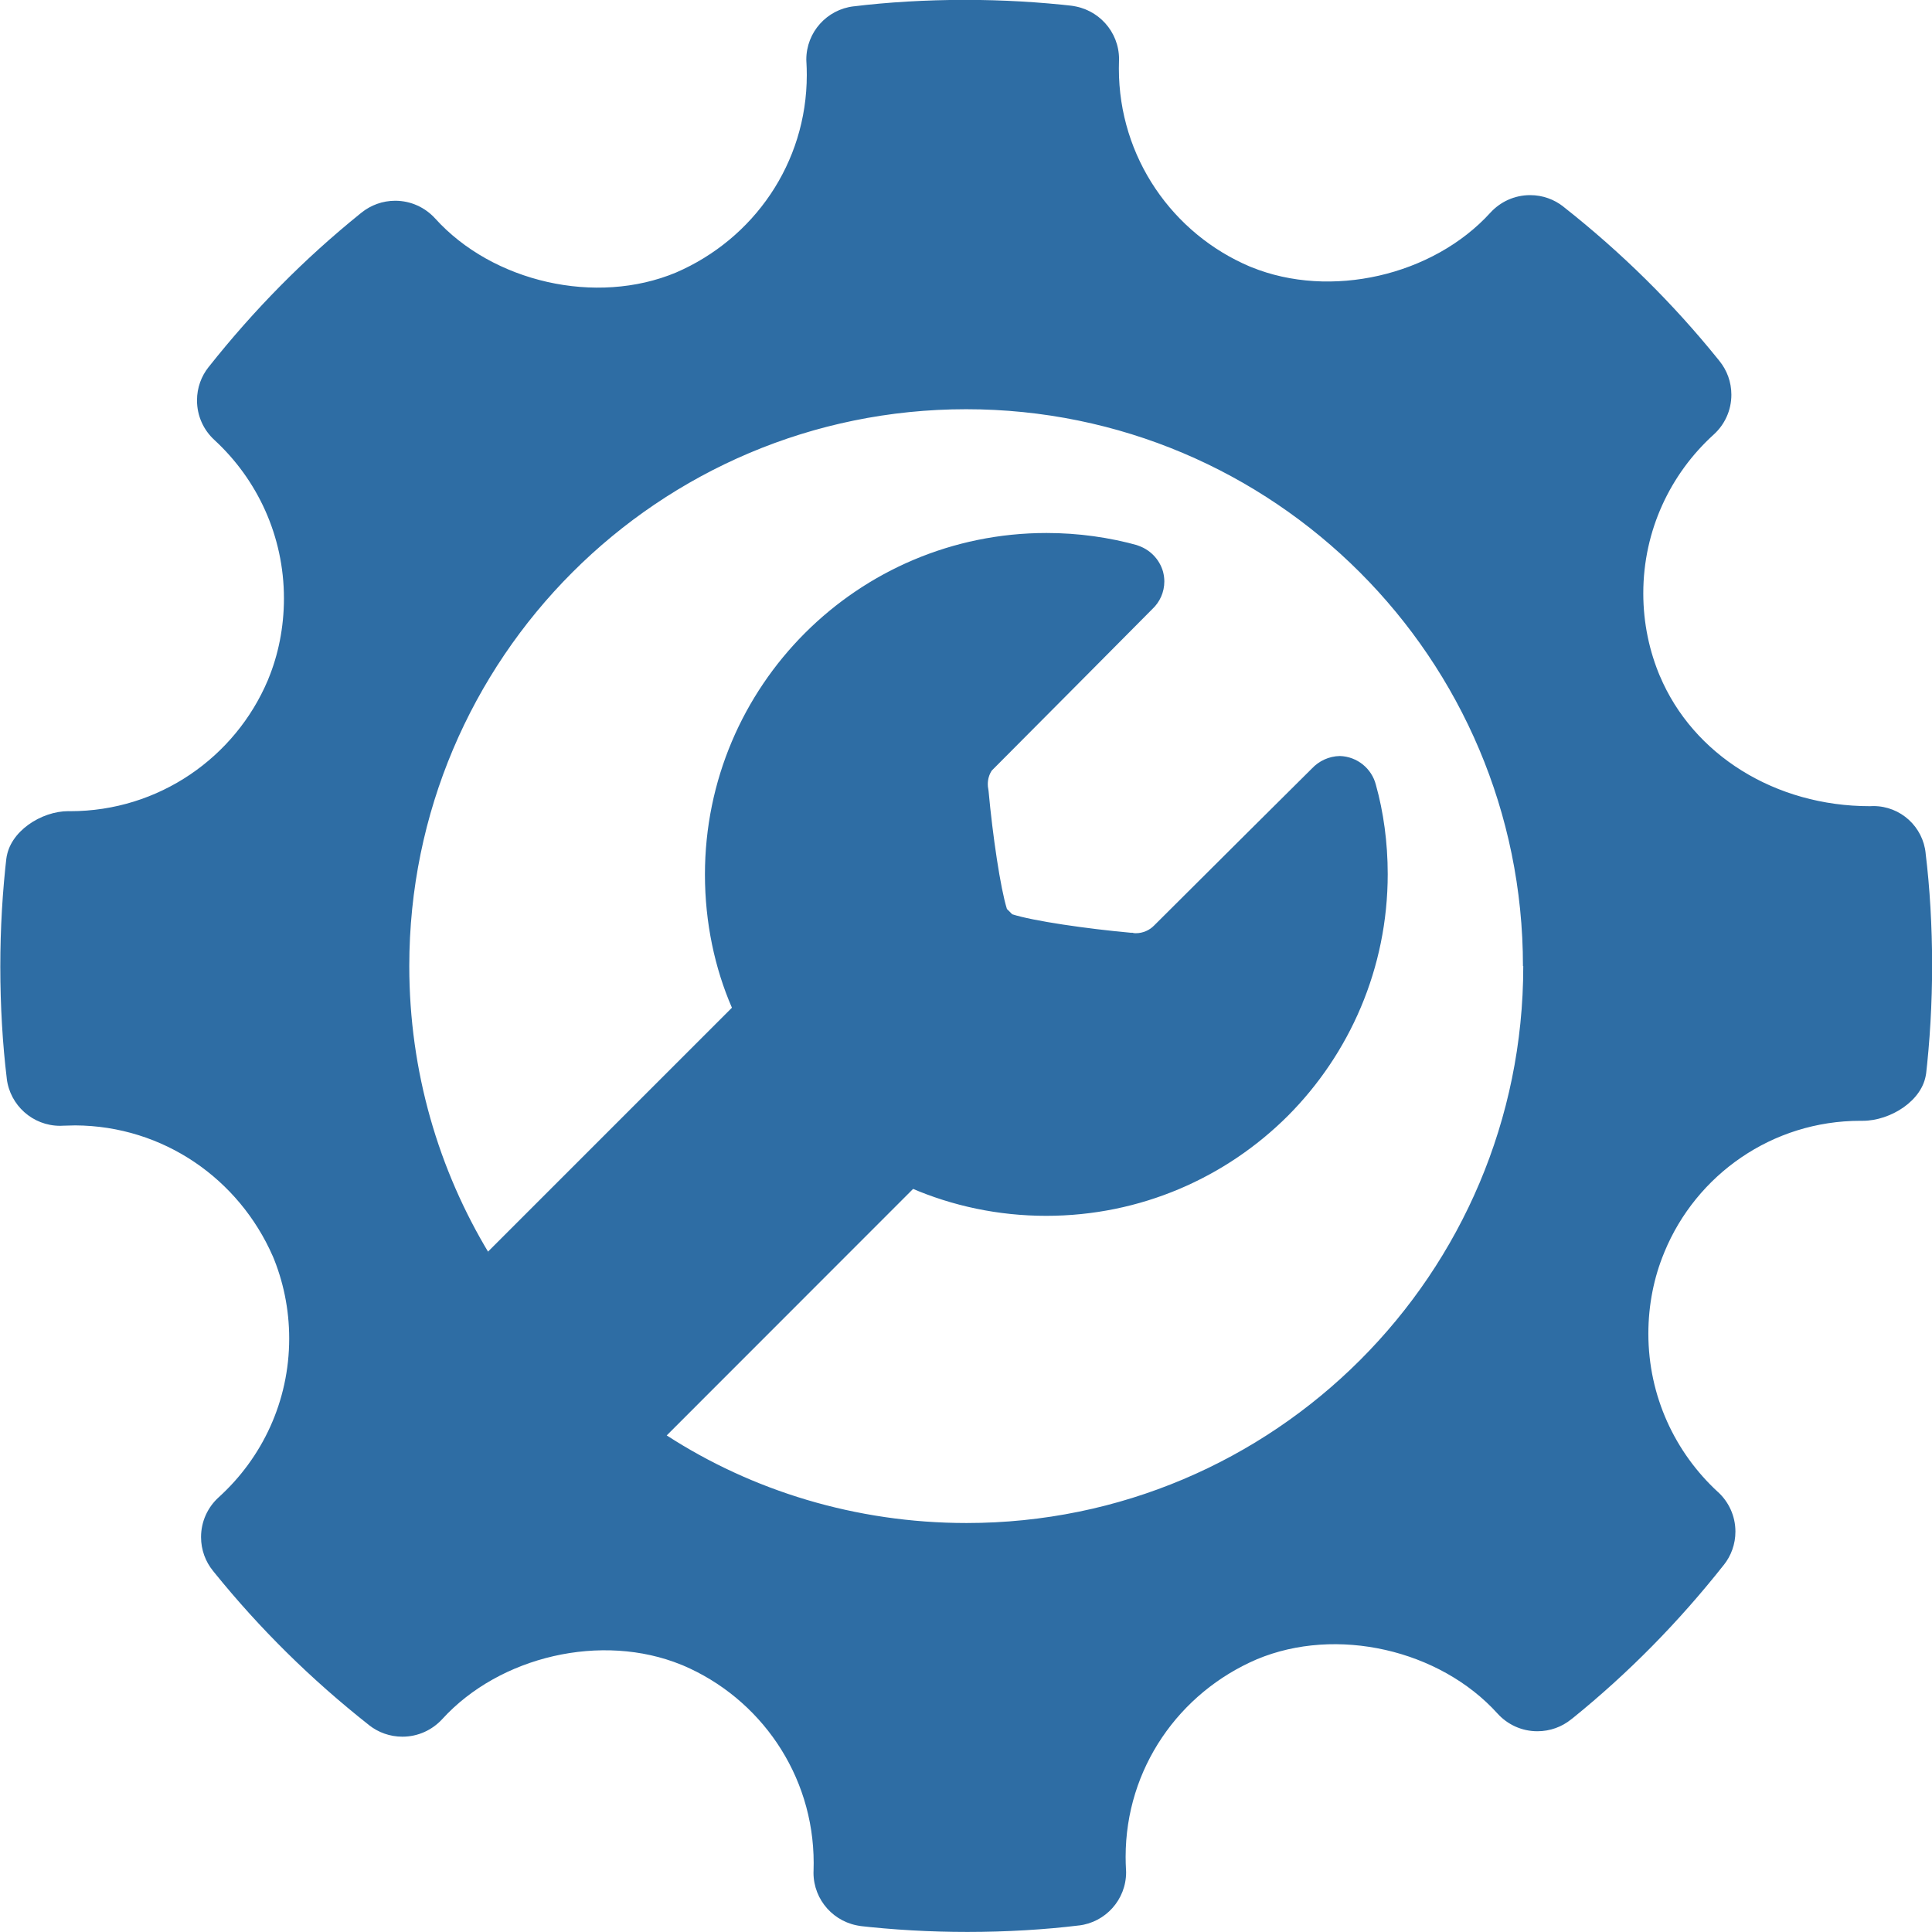 <svg width="32" height="32" viewBox="0 0 32 32" fill="none" xmlns="http://www.w3.org/2000/svg">
<g clip-path="url(#clip0_590_383)">
<path d="M1.132 13.436C1.141 13.436 1.152 13.436 1.162 13.436C2.633 13.436 3.896 12.542 4.436 11.267L4.445 11.244C4.608 10.85 4.703 10.392 4.703 9.912C4.703 8.875 4.26 7.941 3.553 7.289L3.551 7.287C3.373 7.124 3.263 6.891 3.263 6.631C3.263 6.422 3.335 6.23 3.456 6.078L3.455 6.08C4.212 5.124 5.044 4.284 5.96 3.544L5.99 3.52C6.141 3.399 6.335 3.325 6.546 3.325C6.807 3.325 7.043 3.438 7.206 3.617L7.207 3.618C8.161 4.674 9.874 5.067 11.197 4.514C12.481 3.959 13.363 2.704 13.363 1.242C13.363 1.171 13.361 1.1 13.357 1.03V1.04C13.356 1.024 13.355 1.006 13.355 0.987C13.355 0.532 13.697 0.157 14.138 0.105H14.142C14.695 0.037 15.334 -0.002 15.983 -0.002C16.602 -0.002 17.214 0.033 17.815 0.102L17.742 0.095C18.19 0.146 18.535 0.523 18.535 0.98C18.535 0.991 18.535 1.001 18.534 1.012V1.01C18.533 1.048 18.532 1.092 18.532 1.137C18.532 2.61 19.426 3.874 20.702 4.415L20.725 4.424C22.033 4.958 23.734 4.569 24.686 3.522C24.85 3.343 25.084 3.232 25.344 3.232C25.552 3.232 25.743 3.303 25.895 3.423L25.893 3.422C26.861 4.185 27.71 5.025 28.457 5.951L28.481 5.981C28.603 6.132 28.677 6.326 28.677 6.538C28.677 6.799 28.565 7.033 28.386 7.196L28.385 7.197C27.667 7.848 27.218 8.785 27.218 9.827C27.218 10.319 27.318 10.787 27.499 11.213L27.49 11.19C28.042 12.506 29.408 13.353 30.971 13.353C30.988 13.352 31.008 13.351 31.029 13.351C31.481 13.351 31.852 13.695 31.895 14.135V14.139C31.963 14.694 32.002 15.336 32.002 15.988C32.002 16.618 31.966 17.24 31.895 17.852L31.902 17.777C31.851 18.229 31.311 18.564 30.853 18.564C30.841 18.564 30.828 18.564 30.814 18.564C29.35 18.564 28.096 19.46 27.57 20.733L27.561 20.756C27.397 21.151 27.302 21.609 27.302 22.089C27.302 23.126 27.746 24.06 28.453 24.711L28.456 24.713C28.633 24.876 28.744 25.109 28.744 25.368C28.744 25.577 28.672 25.769 28.552 25.92L28.553 25.918C27.797 26.875 26.967 27.715 26.052 28.456L26.022 28.479C25.871 28.601 25.676 28.675 25.464 28.675C25.202 28.675 24.967 28.562 24.804 28.382L24.803 28.381C23.846 27.322 22.133 26.93 20.815 27.484C19.529 28.036 18.644 29.292 18.644 30.755C18.644 30.826 18.646 30.897 18.65 30.967V30.957C18.651 30.973 18.652 30.991 18.652 31.01C18.652 31.465 18.31 31.84 17.87 31.892H17.866C17.313 31.96 16.672 31.999 16.023 31.999C15.404 31.999 14.794 31.964 14.193 31.895L14.266 31.902C13.818 31.851 13.474 31.474 13.474 31.017C13.474 31.006 13.474 30.995 13.475 30.984V30.986C13.476 30.948 13.477 30.903 13.477 30.858C13.477 29.386 12.583 28.124 11.309 27.583L11.286 27.574C9.97 27.036 8.276 27.43 7.324 28.475C7.16 28.653 6.926 28.765 6.665 28.765C6.457 28.765 6.266 28.694 6.114 28.575L6.116 28.576C5.148 27.813 4.299 26.972 3.551 26.047L3.527 26.017C3.404 25.866 3.33 25.671 3.33 25.459C3.33 25.198 3.442 24.964 3.621 24.801L3.622 24.8C4.341 24.149 4.79 23.212 4.79 22.17C4.79 21.679 4.69 21.211 4.51 20.786L4.519 20.809C3.959 19.528 2.707 18.648 1.247 18.64L1.048 18.645C1.032 18.646 1.014 18.647 0.996 18.647C0.541 18.647 0.165 18.306 0.112 17.865V17.861C0.044 17.306 0.005 16.663 0.005 16.012C0.005 15.382 0.041 14.76 0.113 14.149L0.106 14.223C0.157 13.773 0.682 13.435 1.135 13.435L1.132 13.436ZM25.225 16.001C25.225 10.907 21.095 6.778 16.002 6.778C10.909 6.778 6.779 10.908 6.779 16.001C6.779 17.747 7.264 19.379 8.107 20.771L8.084 20.73L12.123 16.691C11.84 16.04 11.676 15.282 11.676 14.486C11.676 11.361 14.209 8.828 17.334 8.828C17.863 8.828 18.376 8.901 18.862 9.037L18.822 9.028C19.038 9.09 19.204 9.258 19.264 9.47L19.265 9.475C19.277 9.522 19.285 9.575 19.285 9.63C19.285 9.81 19.209 9.972 19.088 10.086C19.088 10.086 17.094 12.095 16.427 12.763C16.385 12.826 16.361 12.904 16.361 12.988C16.361 13.013 16.363 13.038 16.368 13.063V13.06L16.374 13.104C16.441 13.838 16.571 14.718 16.678 15.056C16.692 15.07 16.706 15.082 16.721 15.098C16.736 15.114 16.75 15.128 16.765 15.143C17.108 15.254 18.002 15.384 18.747 15.451V15.447L18.78 15.455C18.789 15.456 18.799 15.457 18.81 15.457C18.811 15.457 18.811 15.457 18.812 15.457C18.932 15.457 19.041 15.407 19.118 15.327C19.813 14.632 21.728 12.73 21.728 12.73C21.845 12.605 22.01 12.525 22.193 12.522C22.481 12.531 22.721 12.731 22.789 12.999L22.79 13.003C22.914 13.445 22.985 13.953 22.985 14.477C22.985 16.04 22.353 17.456 21.331 18.482C20.306 19.505 18.892 20.138 17.329 20.138C16.533 20.138 15.775 19.974 15.088 19.677L15.125 19.691L11.043 23.775C12.448 24.685 14.165 25.226 16.009 25.226C21.102 25.226 25.23 21.098 25.23 16.005C25.23 16.004 25.23 16.002 25.23 16.001H25.225Z" fill="#2E6DA4"/>
</g>
<defs>
<clipPath id="clip0_590_383">
<rect width="32" height="32" fill="white"/>
</clipPath>
</defs>
</svg>
